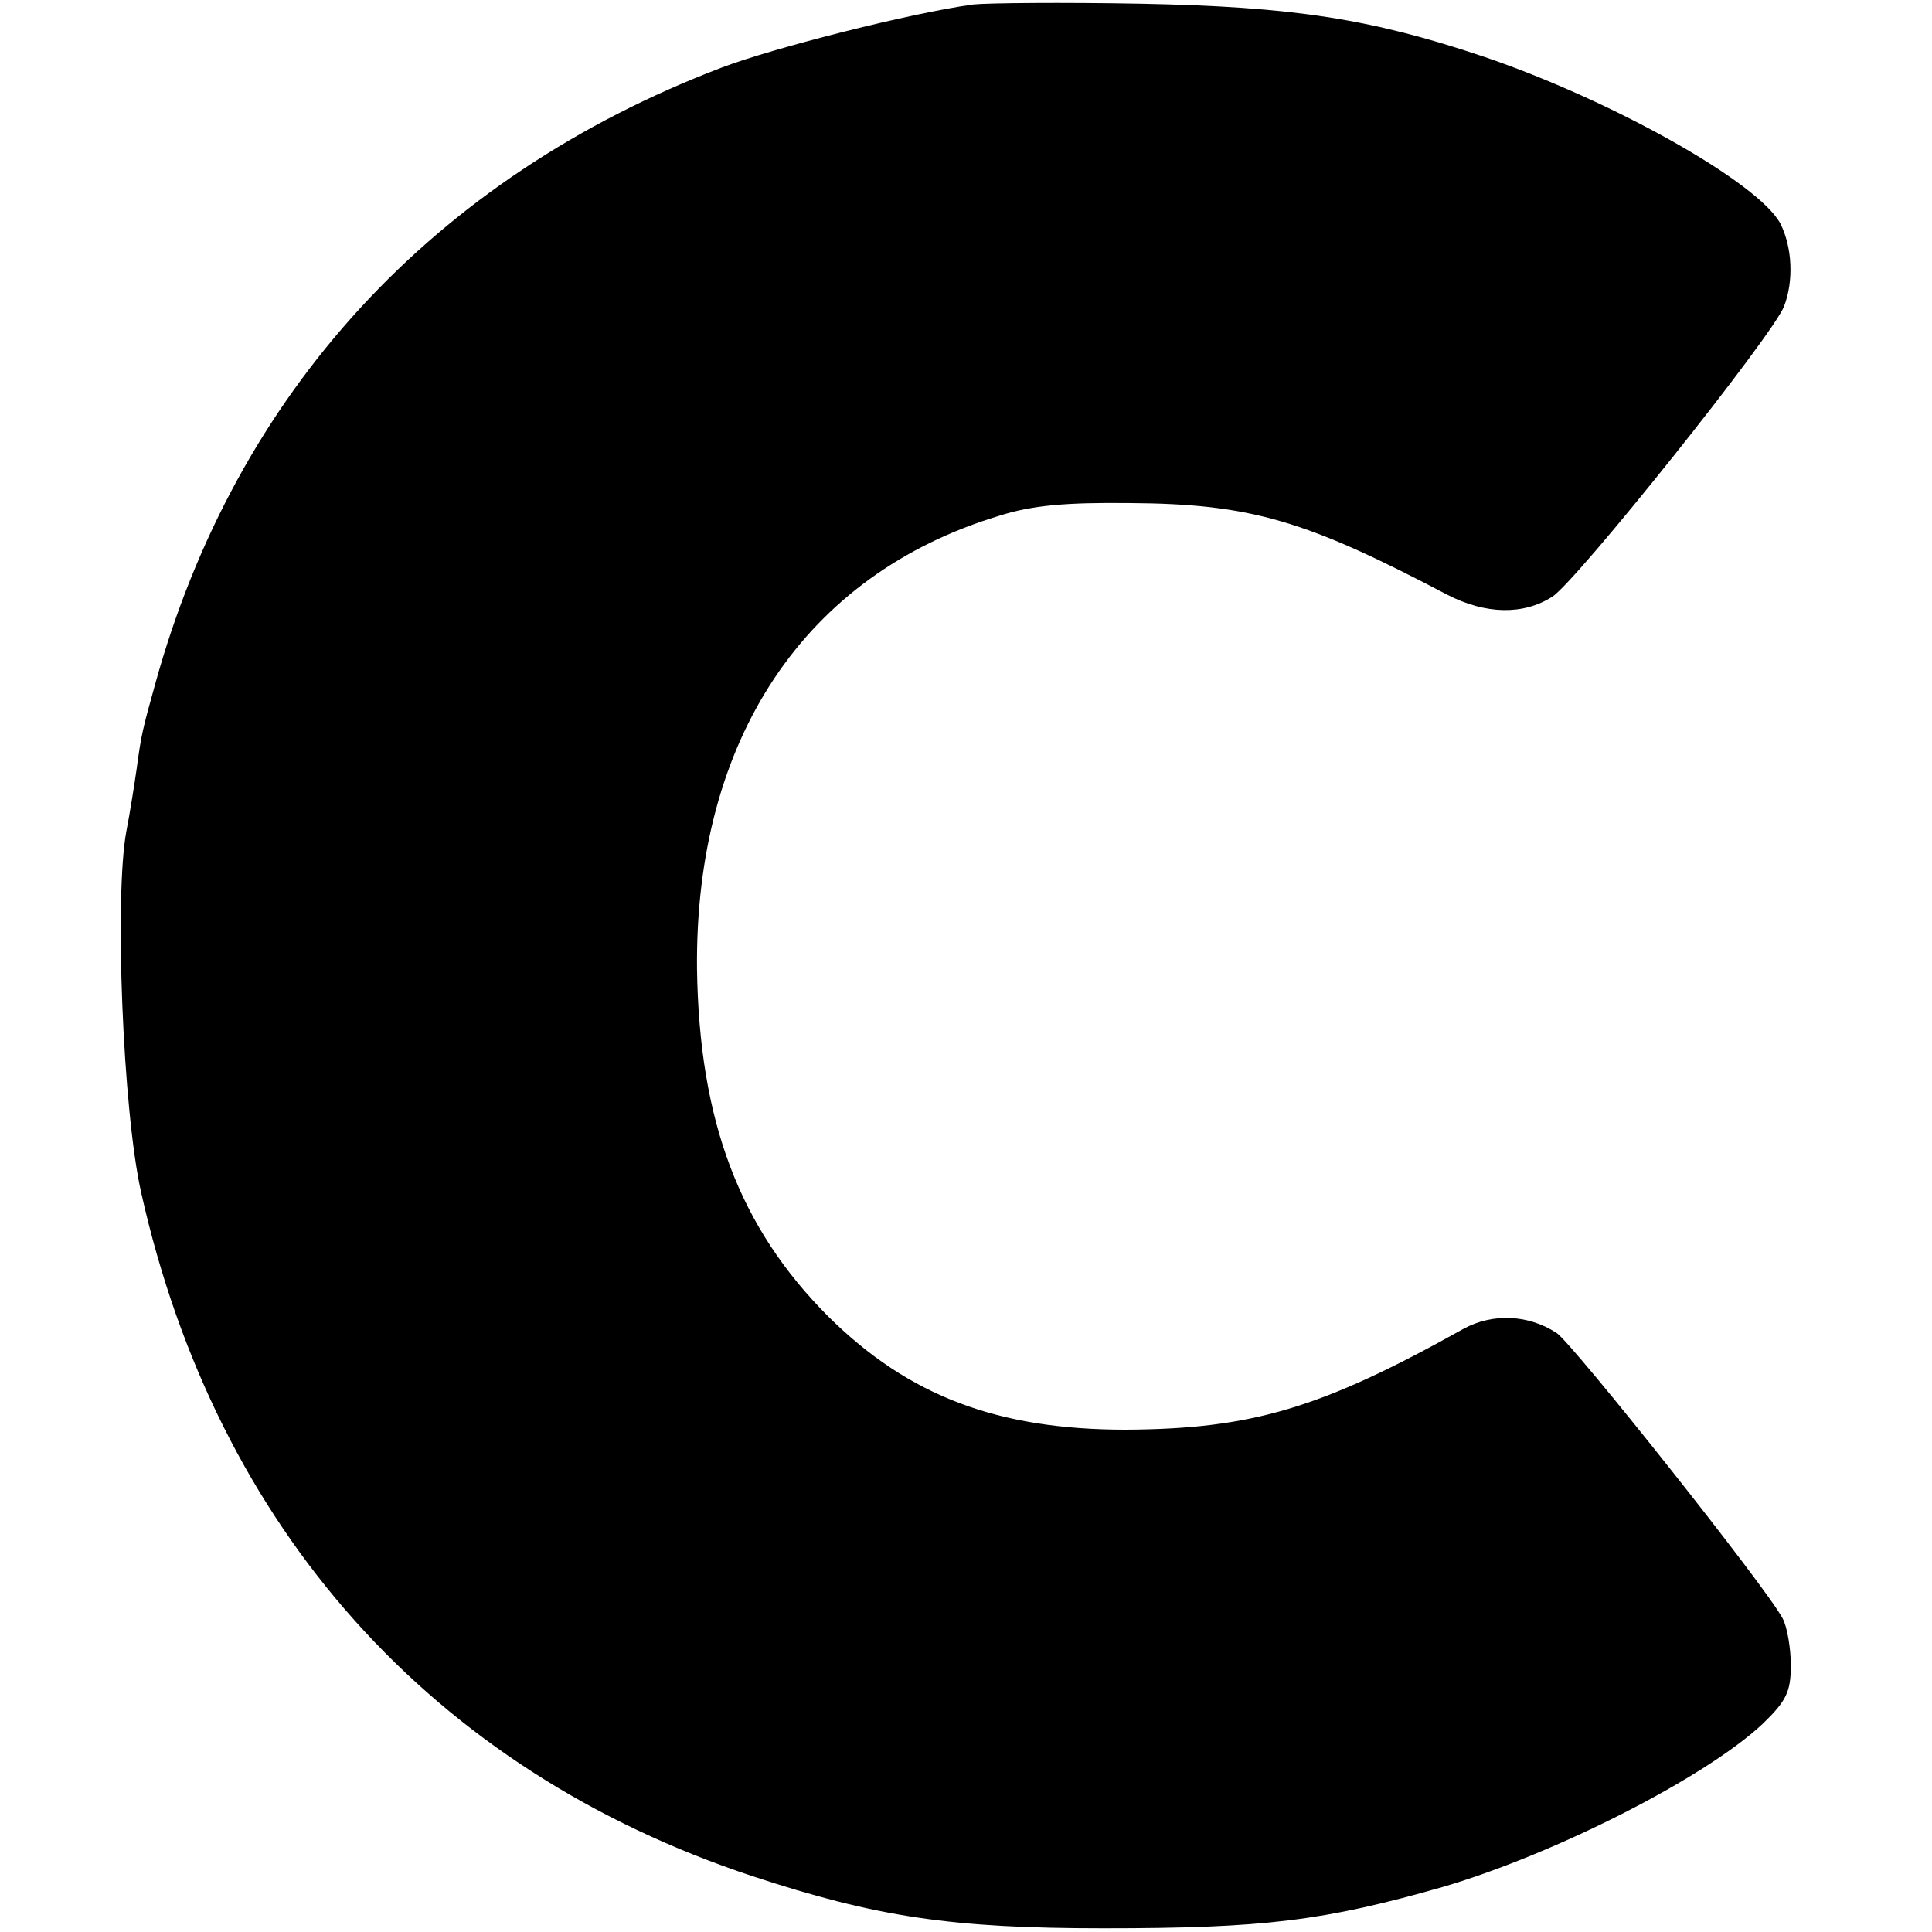 <?xml version="1.0" standalone="no"?>
<!DOCTYPE svg PUBLIC "-//W3C//DTD SVG 20010904//EN"
 "http://www.w3.org/TR/2001/REC-SVG-20010904/DTD/svg10.dtd">
<svg version="1.0" xmlns="http://www.w3.org/2000/svg"
 width="260pt" height="260pt" viewBox="0 0 260 260"
 preserveAspectRatio="xMidYMid meet">
<g transform="translate(0,260) scale(0.1,-0.1)"
fill="#000000" stroke="none">
<path d="M1310 2594 c-82 -11 -268 -58 -339 -85 -388 -148 -654 -438 -762
-829 -17 -61 -19 -69 -25 -114 -3 -21 -9 -59 -14 -85 -16 -86 -5 -375 20 -486
101 -452 391 -777 823 -920 167 -55 268 -70 472 -70 217 0 297 10 458 56 152
45 352 147 429 219 32 31 38 43 38 79 0 23 -5 52 -11 63 -22 42 -282 369 -304
384 -38 25 -86 27 -125 6 -193 -108 -286 -135 -455 -136 -172 0 -292 45 -400
152 -120 120 -174 263 -177 468 -3 309 145 531 407 610 44 14 90 18 175 17
163 -1 237 -23 427 -123 52 -27 103 -28 142 -3 32 20 298 353 312 391 13 34
11 79 -5 111 -29 55 -226 166 -400 225 -152 51 -256 67 -461 71 -104 2 -206 1
-225 -1z"/>
</g>
</svg>
